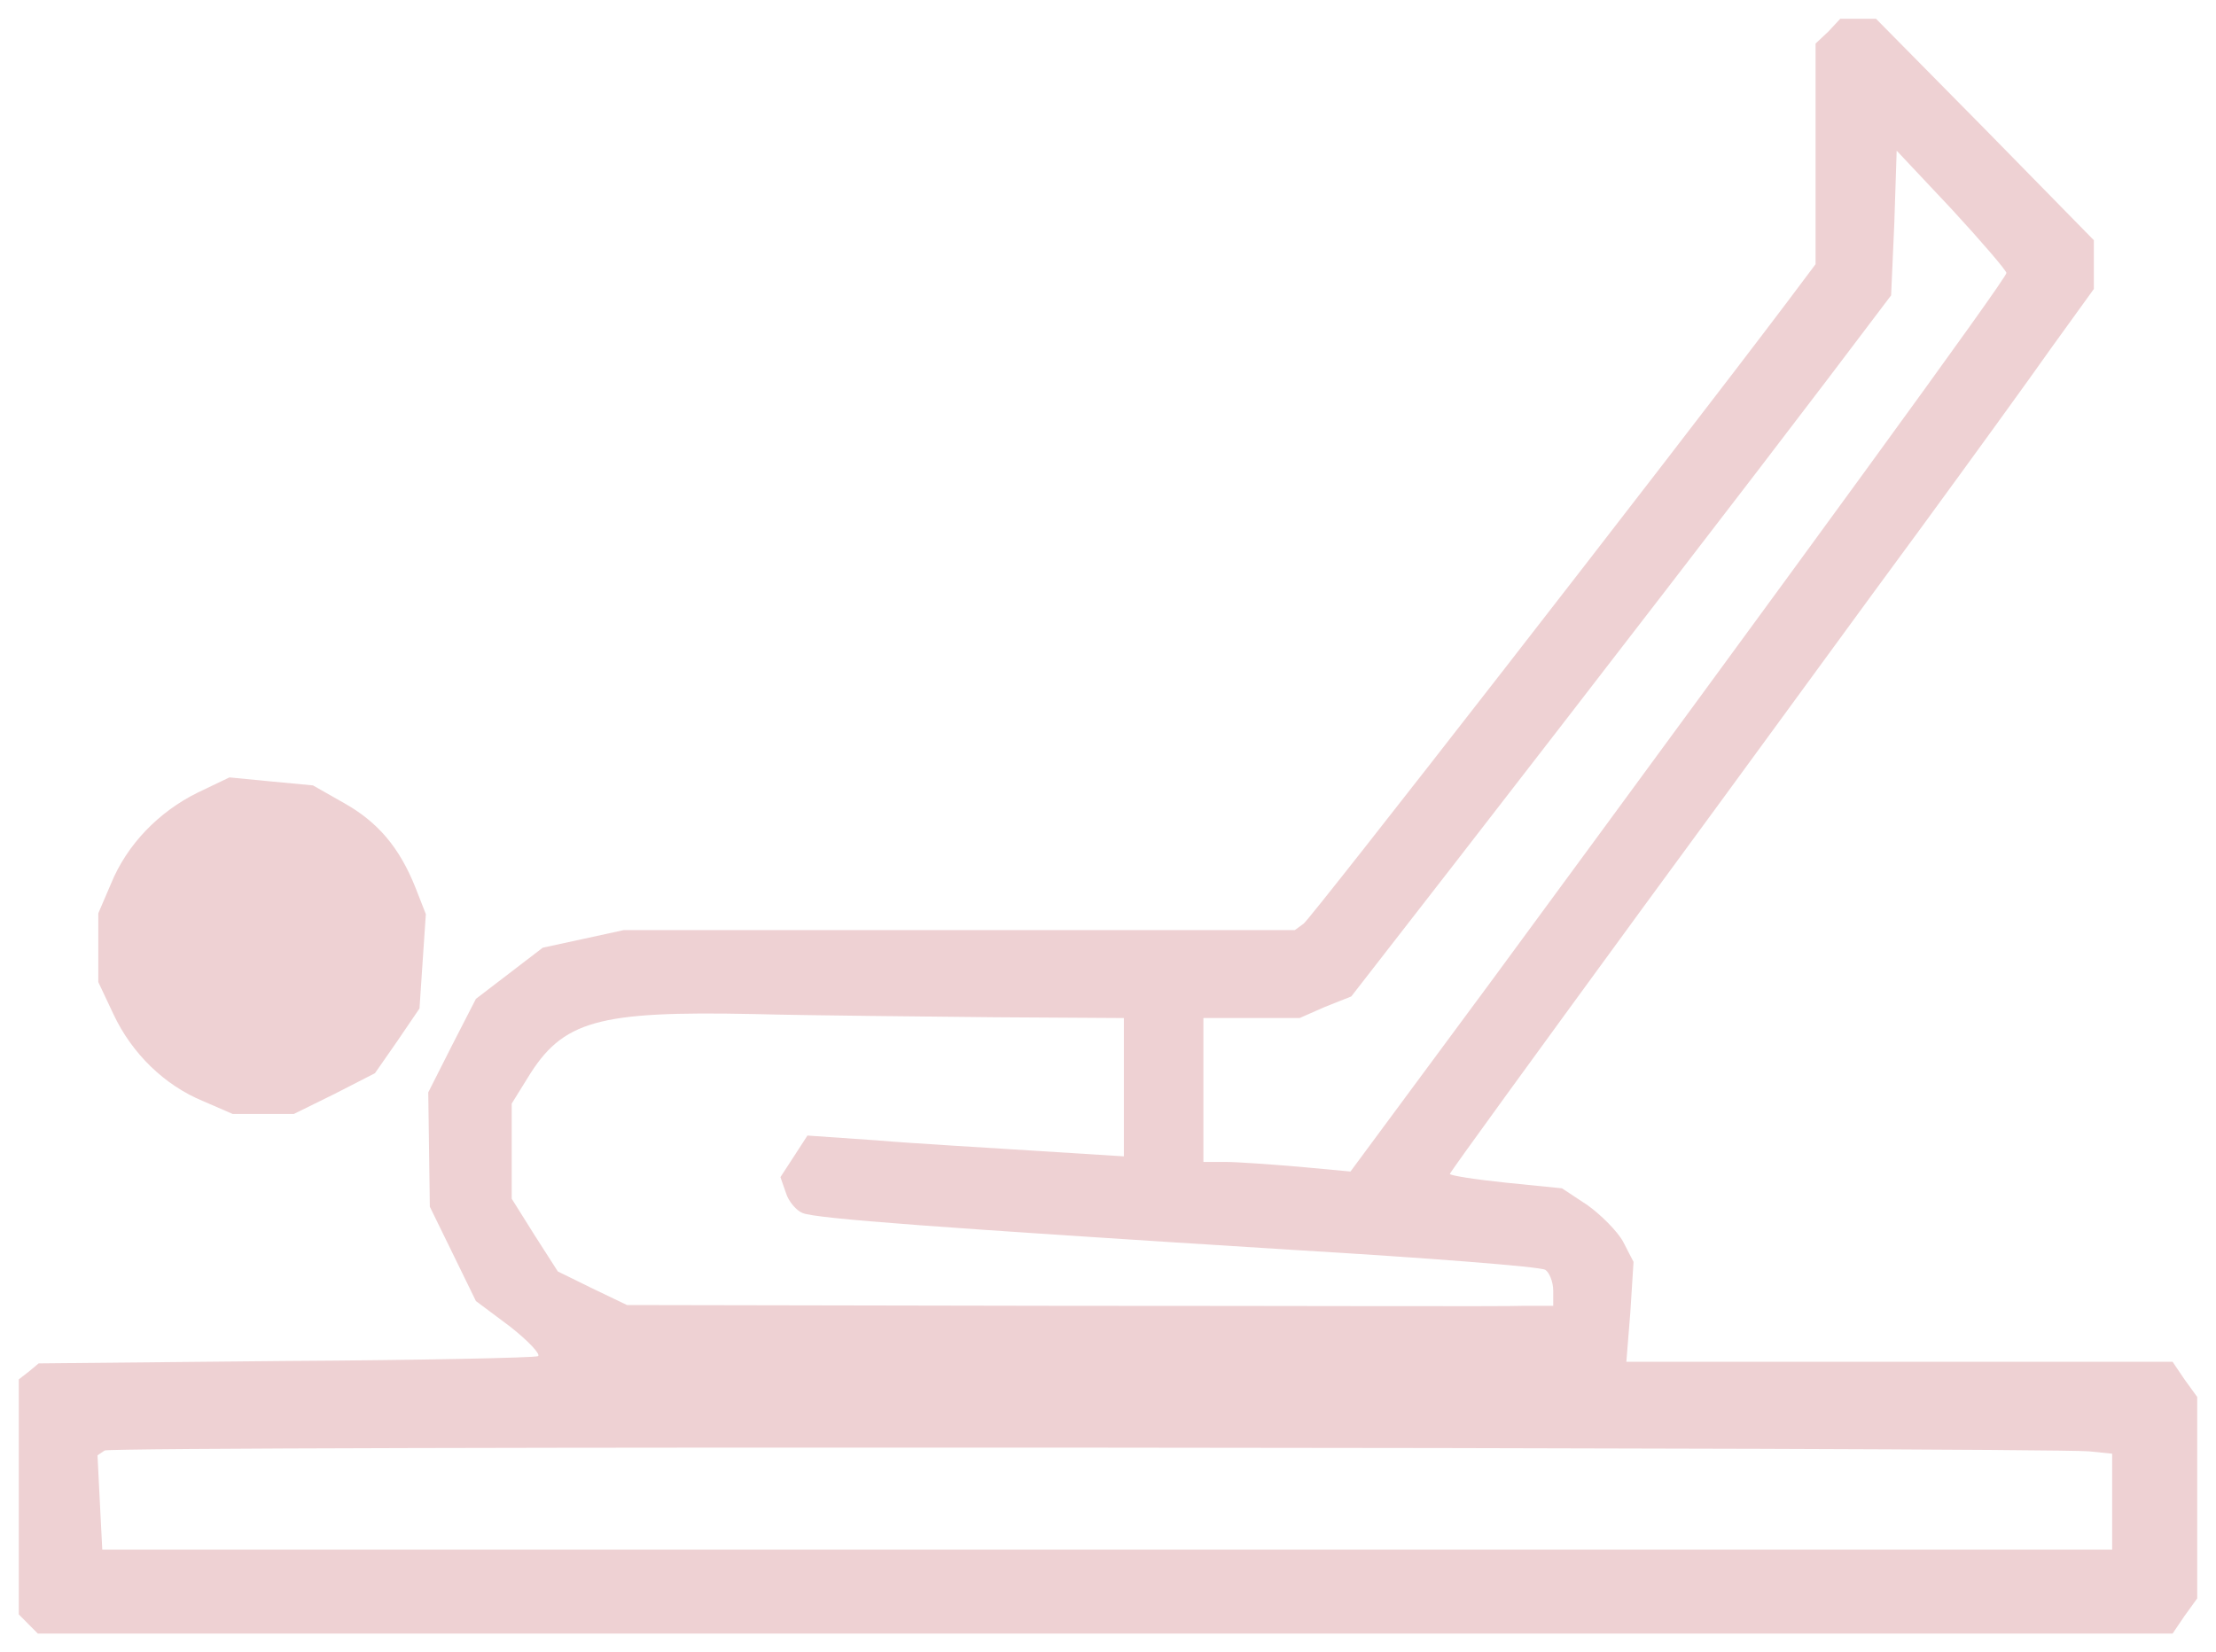 <svg width="59" height="44" viewBox="0 0 59 44" fill="none" xmlns="http://www.w3.org/2000/svg">
<path d="M48.678 0.841L48.339 1.16V7.035L47.556 8.078C44.487 12.144 34.898 24.469 34.707 24.597L34.474 24.767H16.609L15.529 25.002L14.45 25.236L13.561 25.917L12.671 26.598L12.037 27.833L11.402 29.089L11.423 30.6L11.444 32.133L12.058 33.389L12.671 34.645L13.582 35.326C14.069 35.709 14.407 36.071 14.323 36.113C14.217 36.156 11.211 36.22 7.591 36.241L1.029 36.305L0.775 36.518L0.5 36.731V42.989L0.754 43.245L1.008 43.5H57.844L58.161 43.032L58.5 42.563V37.199L58.161 36.731L57.844 36.262H43.301L43.407 34.943L43.492 33.602L43.217 33.069C43.069 32.793 42.624 32.346 42.264 32.09L41.587 31.643L40.105 31.494C39.28 31.409 38.602 31.302 38.602 31.26C38.602 31.217 40.91 28.046 43.725 24.193C46.54 20.361 49.885 15.763 51.176 14.017C52.467 12.251 54.012 10.122 54.626 9.249L55.748 7.695V6.397L52.848 3.438L49.948 0.5H48.996L48.678 0.841ZM53.42 7.269C53.42 7.418 47.937 14.933 39.703 26.13L35.956 31.196L34.58 31.068C33.818 31.005 32.95 30.941 32.633 30.941H32.04V27.109H34.602L35.279 26.811L35.977 26.534L38.772 22.937C42.518 18.105 46.604 12.804 48.657 10.101L50.35 7.865L50.435 5.949L50.498 4.012L51.959 5.566C52.764 6.439 53.42 7.205 53.42 7.269ZM26.494 27.088L29.923 27.109V30.792L27.553 30.643C26.24 30.557 24.335 30.451 23.34 30.366L21.498 30.238L21.139 30.792L20.779 31.345L20.927 31.771C20.991 31.984 21.202 32.239 21.372 32.303C21.753 32.452 24.907 32.686 34.411 33.282C37.988 33.495 41.015 33.729 41.142 33.814C41.248 33.878 41.354 34.134 41.354 34.368V34.772H40.571C40.126 34.794 34.58 34.772 28.23 34.772L16.693 34.751L15.762 34.304L14.852 33.857L14.238 32.899L13.624 31.92V29.387L14.047 28.705C14.979 27.173 15.91 26.917 20.08 27.003C21.71 27.045 24.589 27.066 26.494 27.088ZM55.621 38.647L56.235 38.71V41.265H2.723L2.659 40.009L2.596 38.753L2.786 38.625C2.998 38.498 54.33 38.54 55.621 38.647ZM5.263 21.106C4.226 21.617 3.379 22.49 2.955 23.533L2.617 24.32V26.151L3.019 27.003C3.506 28.046 4.374 28.897 5.411 29.323L6.194 29.663H7.824L8.904 29.131L9.983 28.578L10.576 27.726L11.169 26.854L11.253 25.598L11.338 24.342L11.063 23.639C10.639 22.575 10.068 21.894 9.158 21.383L8.332 20.914L7.21 20.808L6.109 20.701L5.263 21.106Z" fill="#EED1D3"/>
</svg>
